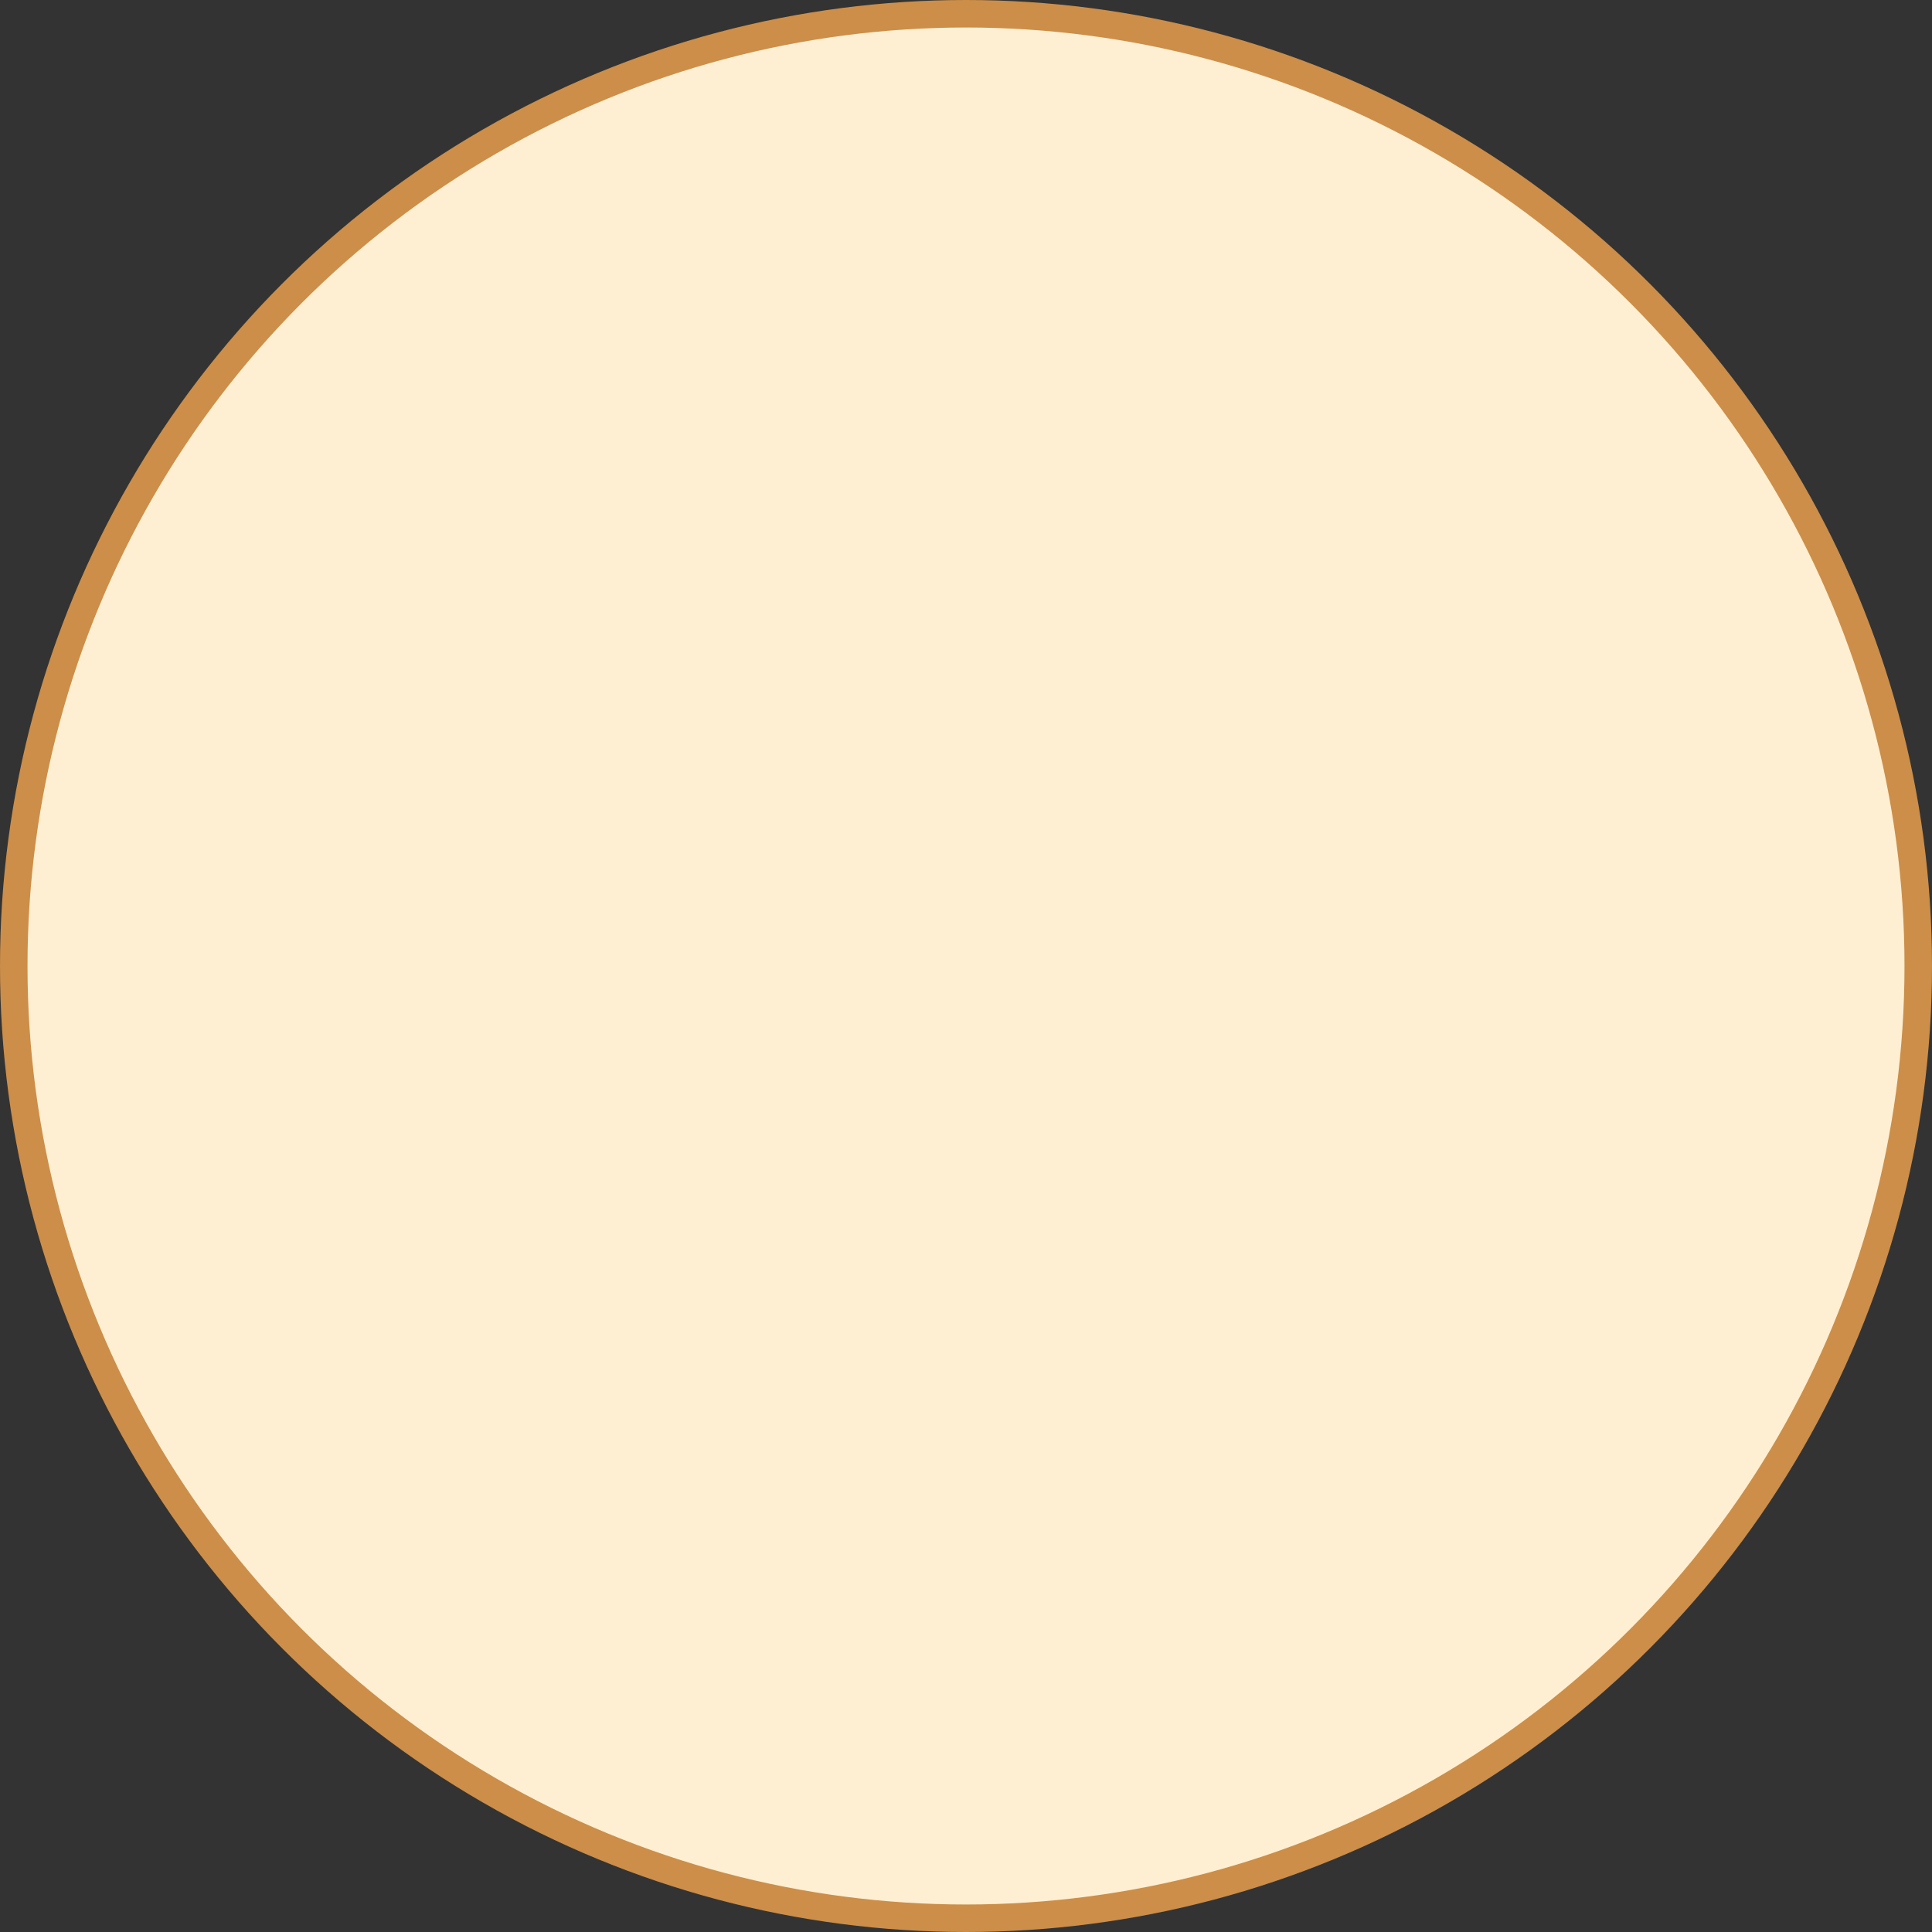 <svg width="562" height="562" viewBox="0 0 562 562" fill="none" xmlns="http://www.w3.org/2000/svg">
<rect x="0" y="0" width="562" height="562" fill="#333333" stroke="none"/>
<circle cx="281" cy="281" r="277" fill="#FEEFD2" stroke="#CC8E49" stroke-width="8"/>
</svg>
